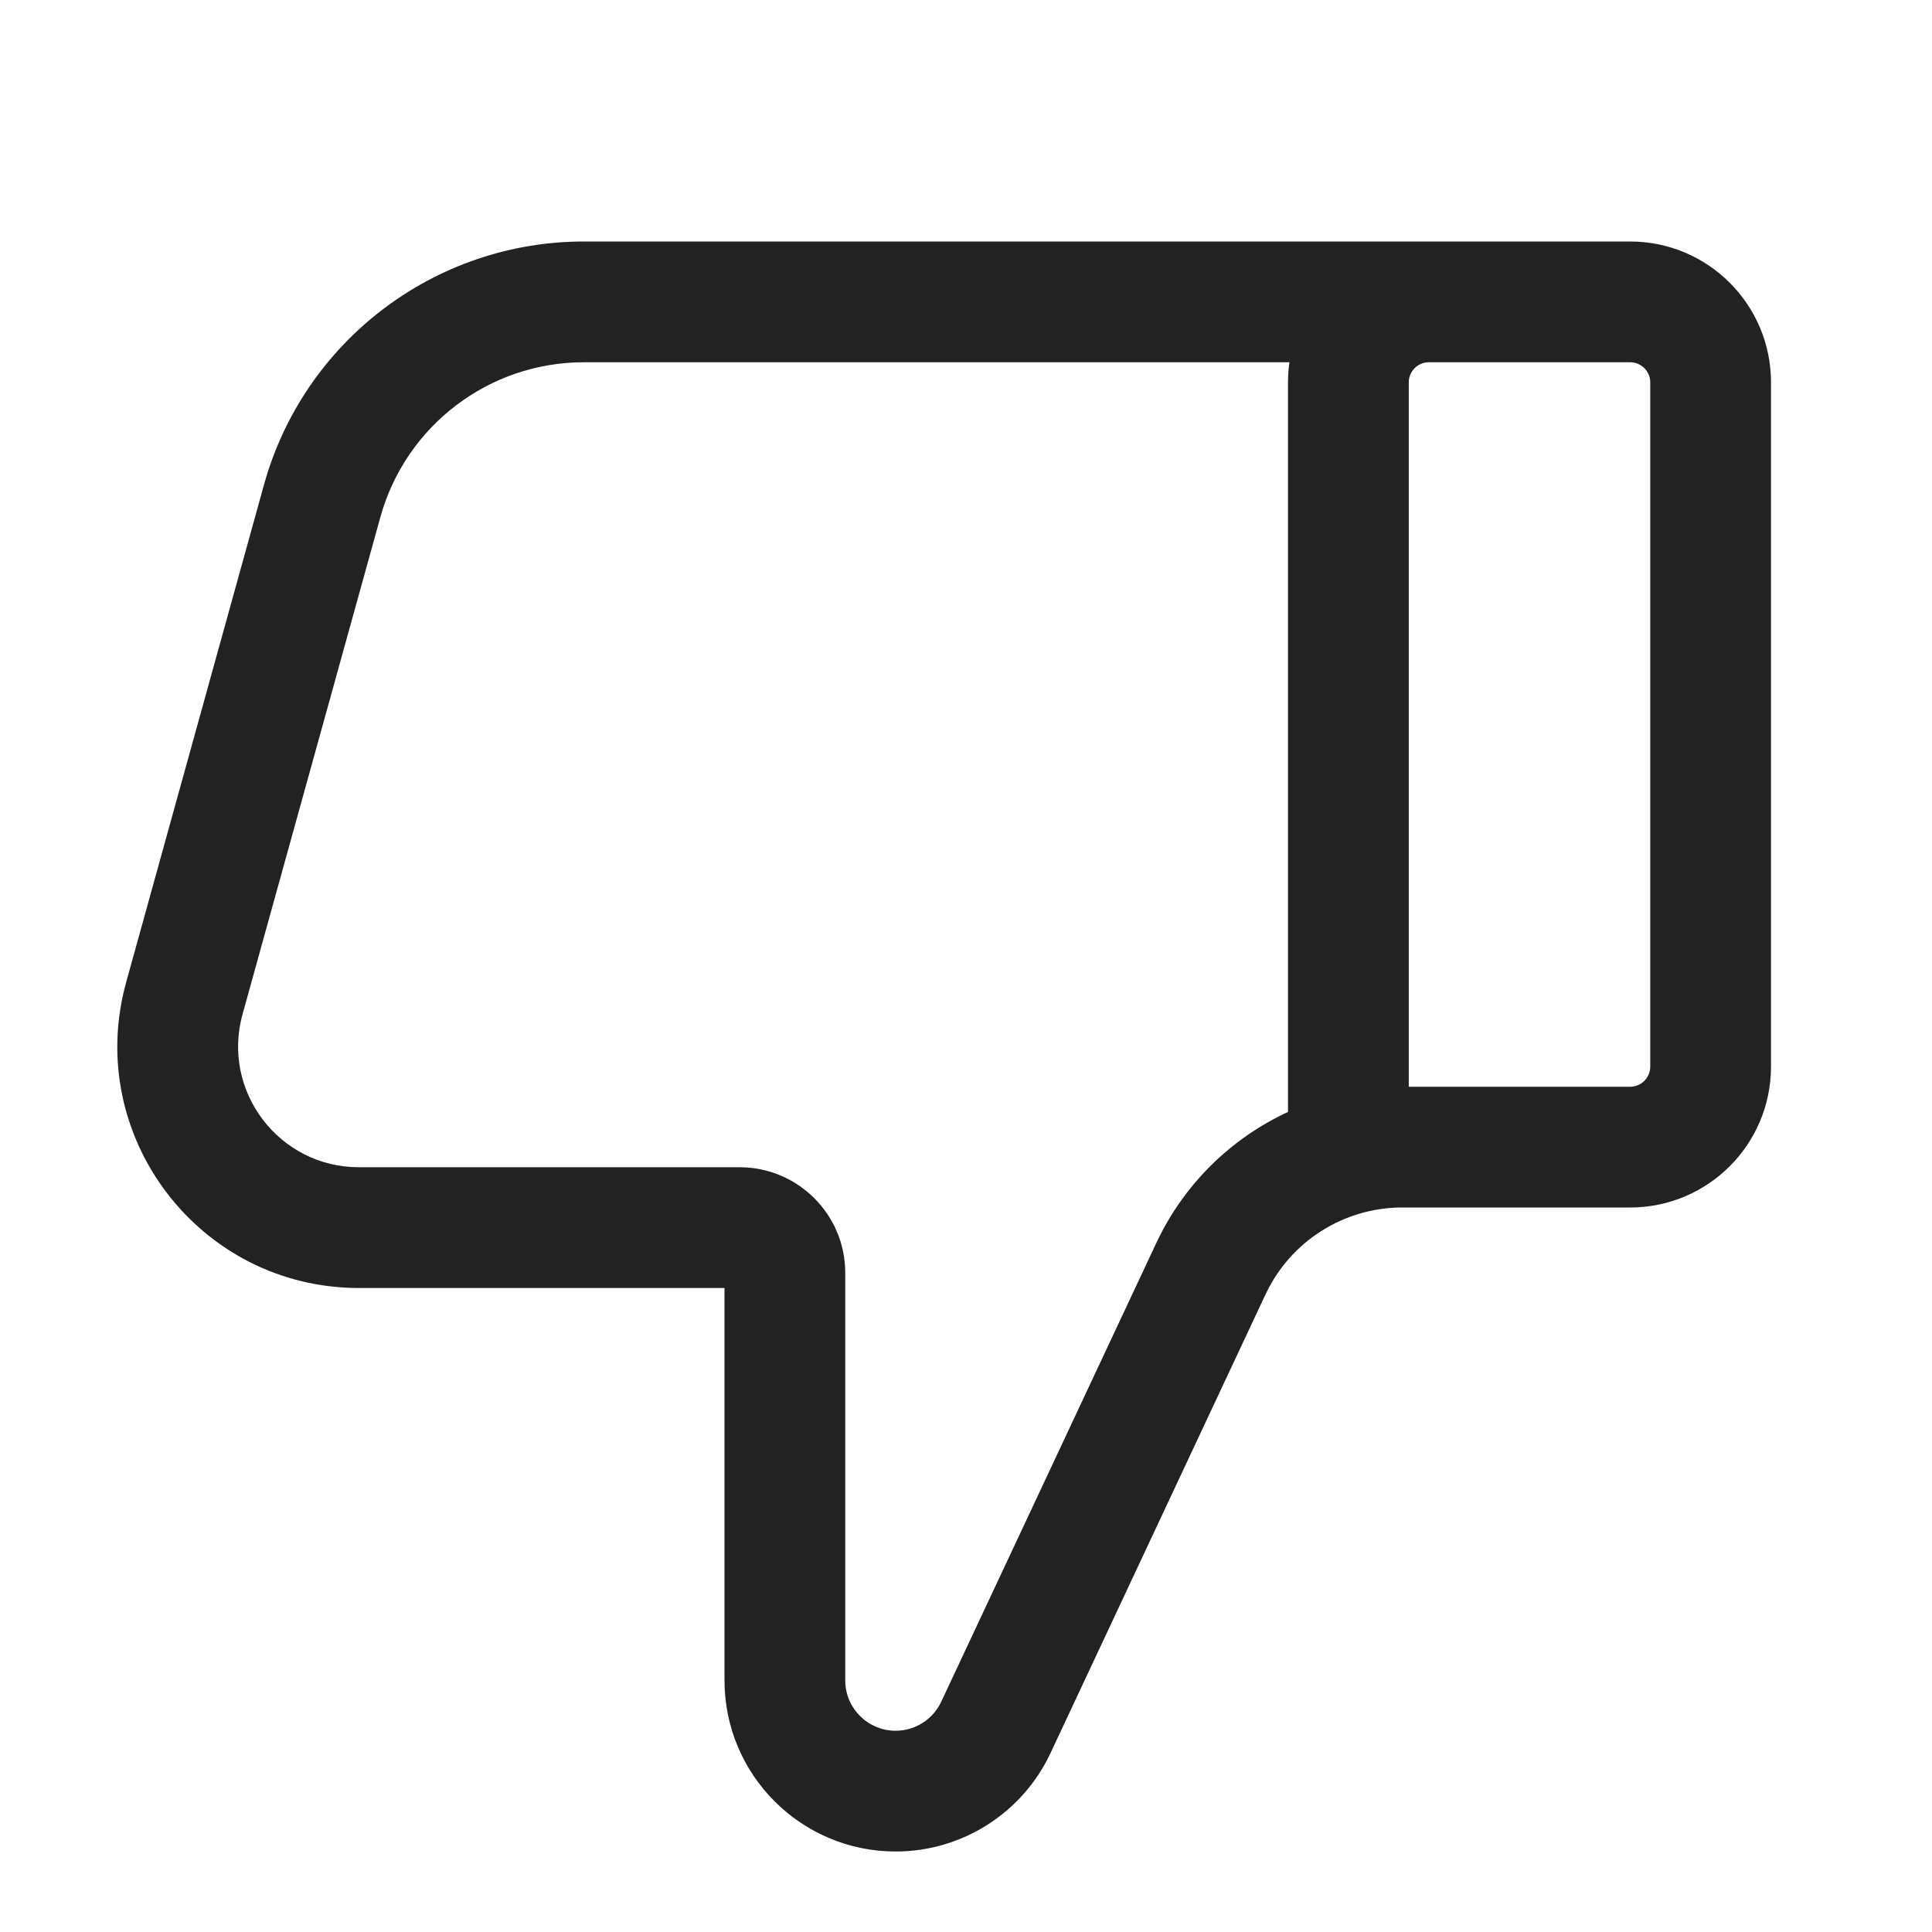 <svg width="24" height="24" viewBox="0 0 24 24" fill="none" xmlns="http://www.w3.org/2000/svg">
<path fill-rule="evenodd" clip-rule="evenodd" d="M11.126 23C11.95 23 12.7 22.523 13.05 21.777L15.721 16.079C16.03 15.421 16.691 15 17.419 15H20.25C21.217 15 22 14.216 22 13.25V4.75C22 3.784 21.217 3 20.25 3H7.254C5.401 3 3.774 4.237 3.279 6.023L1.568 12.199C1.038 14.11 2.475 16 4.459 16H9V20.874C9 22.048 9.952 23 11.126 23ZM16.018 4.5H7.254C6.075 4.5 5.04 5.287 4.725 6.424L3.013 12.599C2.748 13.555 3.467 14.5 4.459 14.5H9.188C9.912 14.5 10.5 15.088 10.5 15.812V20.874C10.5 21.22 10.78 21.5 11.126 21.5C11.368 21.5 11.589 21.36 11.692 21.14L14.363 15.443C14.706 14.71 15.293 14.14 16 13.813V4.75C16 4.665 16.006 4.582 16.018 4.5ZM17.75 4.5C17.612 4.5 17.5 4.612 17.5 4.75V13.5H20.25C20.388 13.5 20.5 13.388 20.5 13.25V4.75C20.5 4.612 20.388 4.5 20.25 4.5H17.75Z" fill="#222222"/>
</svg>
